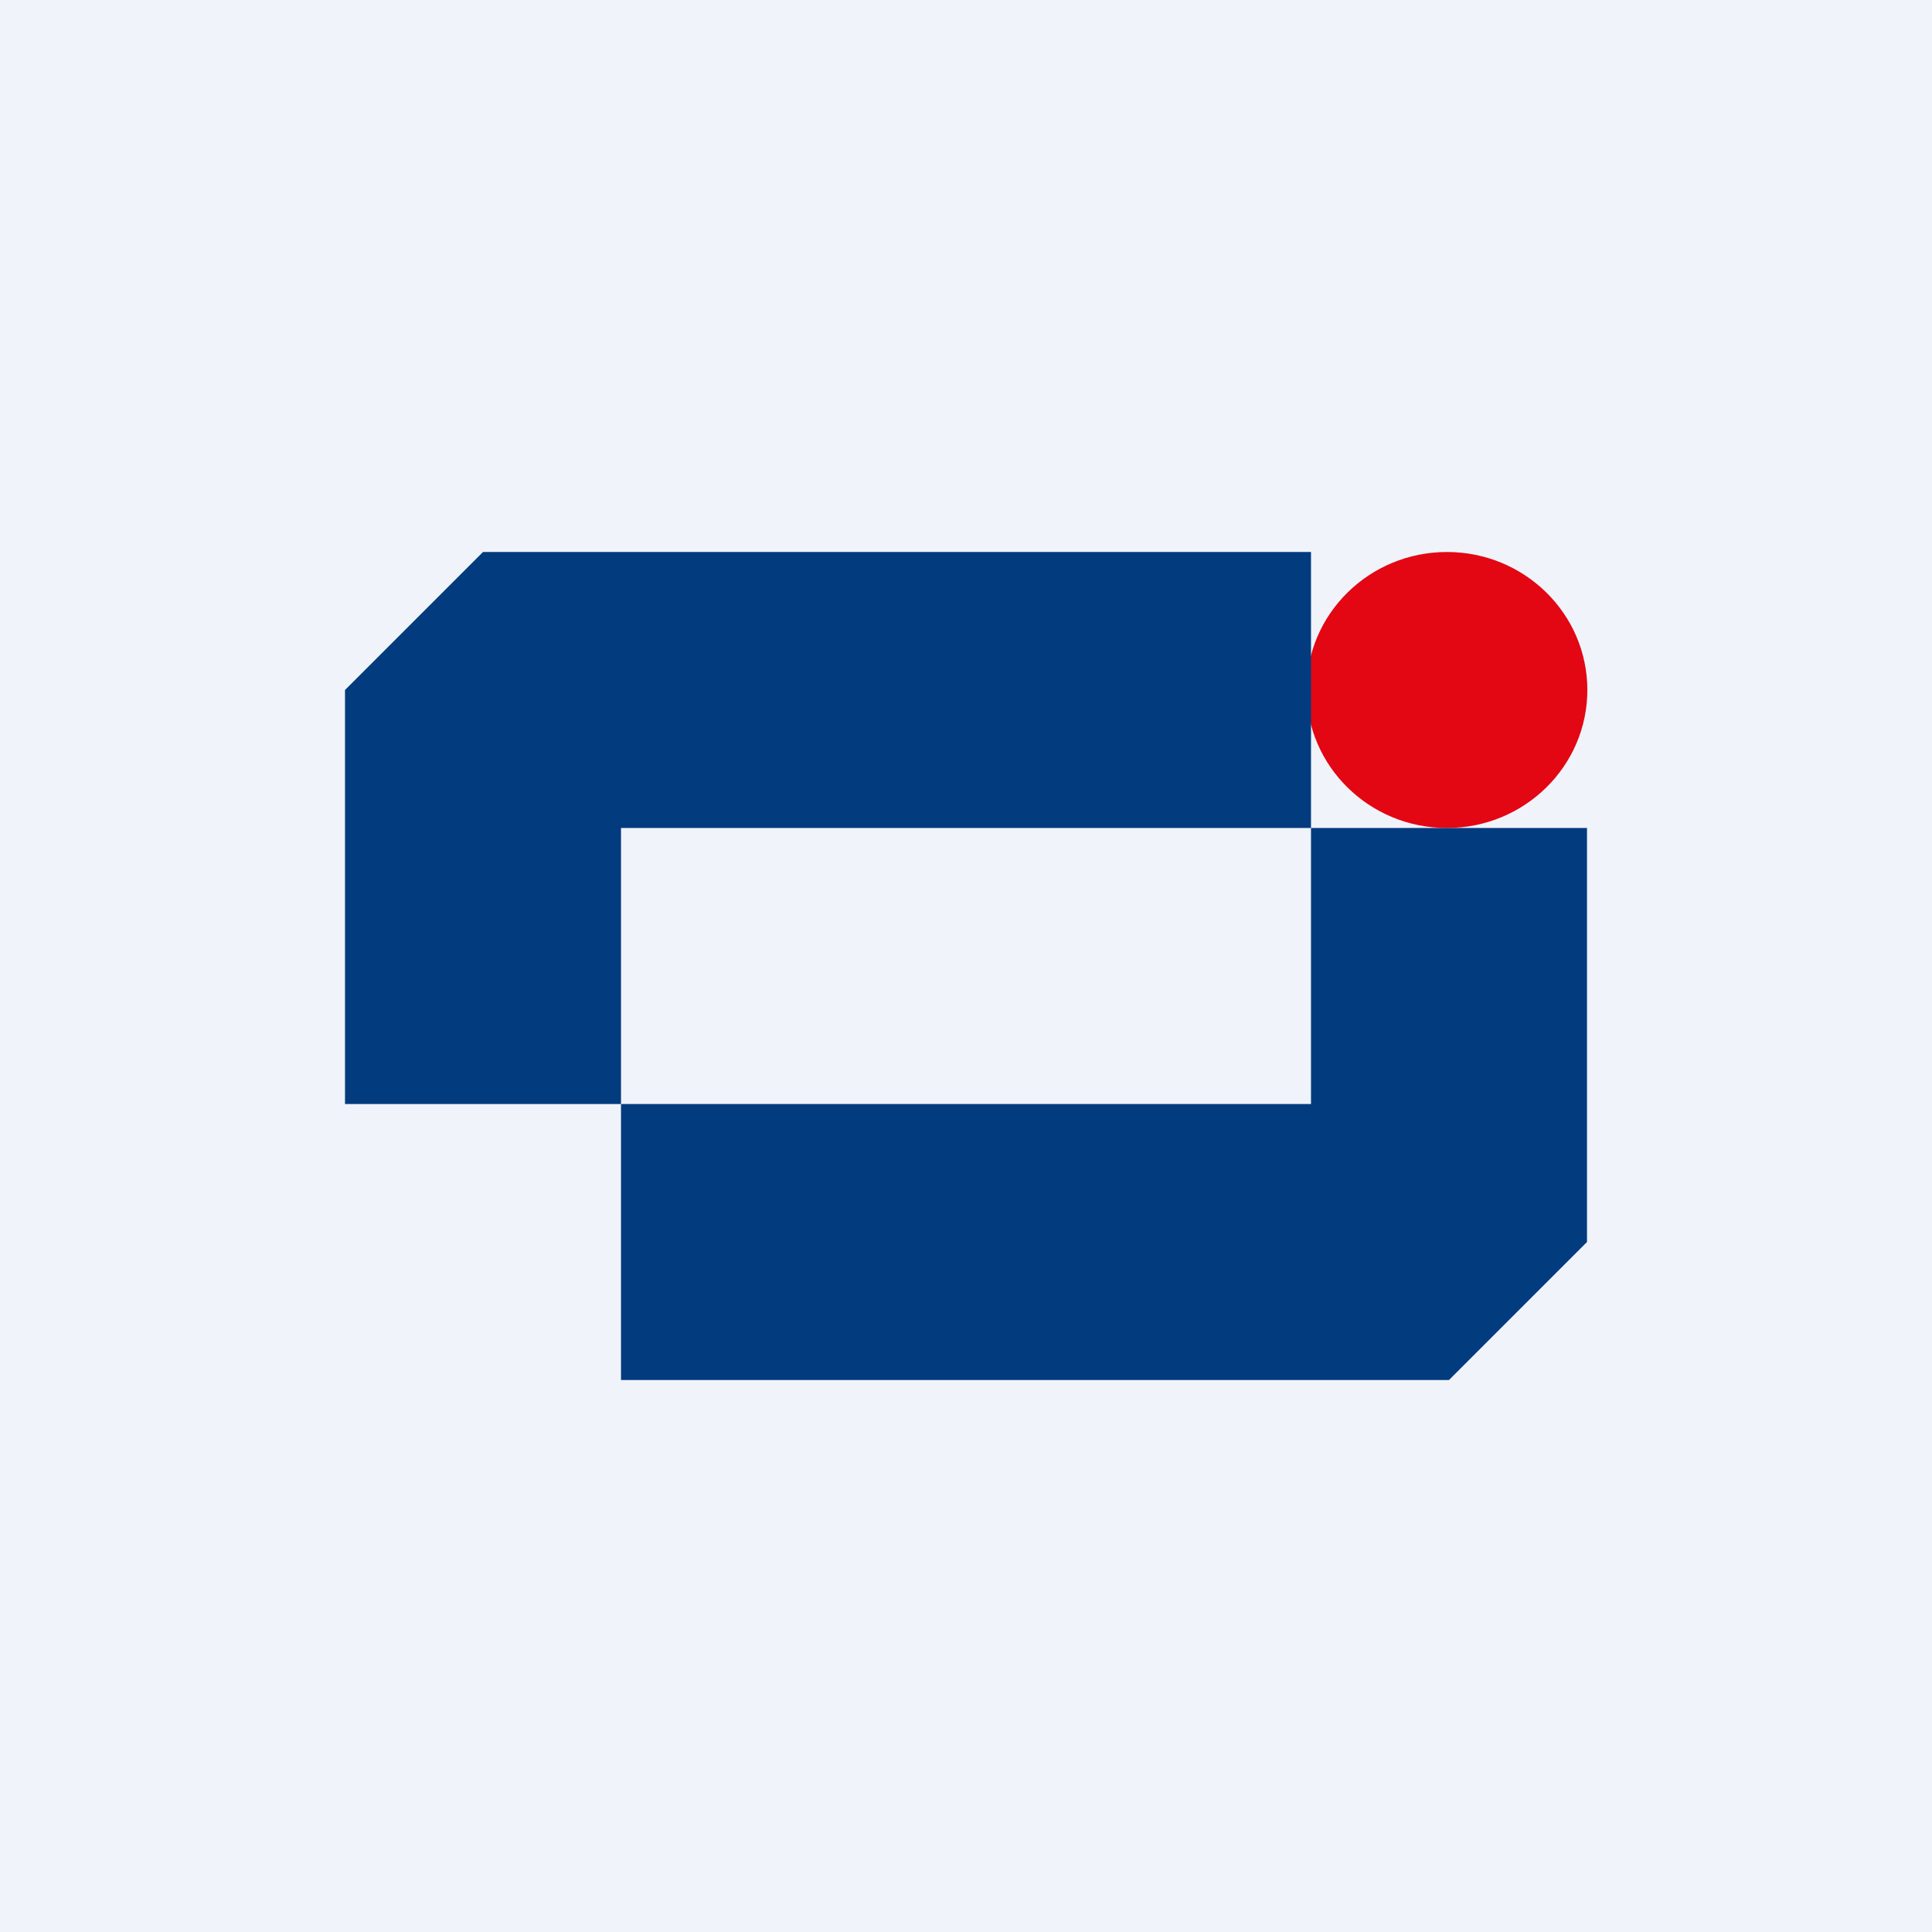 <!-- by Wealthyhood --><svg width="56" height="56" viewBox="0 0 56 56" xmlns="http://www.w3.org/2000/svg"><path fill="#F0F3FA" d="M0 0h56v56H0z"/><ellipse rx="4.07" ry="4" transform="translate(41.94 20) skewX(-.01)" fill="#E30613"/><path d="M38 24v-8H14l-4 4v12h8v-8h20Z" fill="#023B7E"/><path d="M46 24h-8v8H18v8h24l4-4V24Z" fill="#023B7E"/></svg>